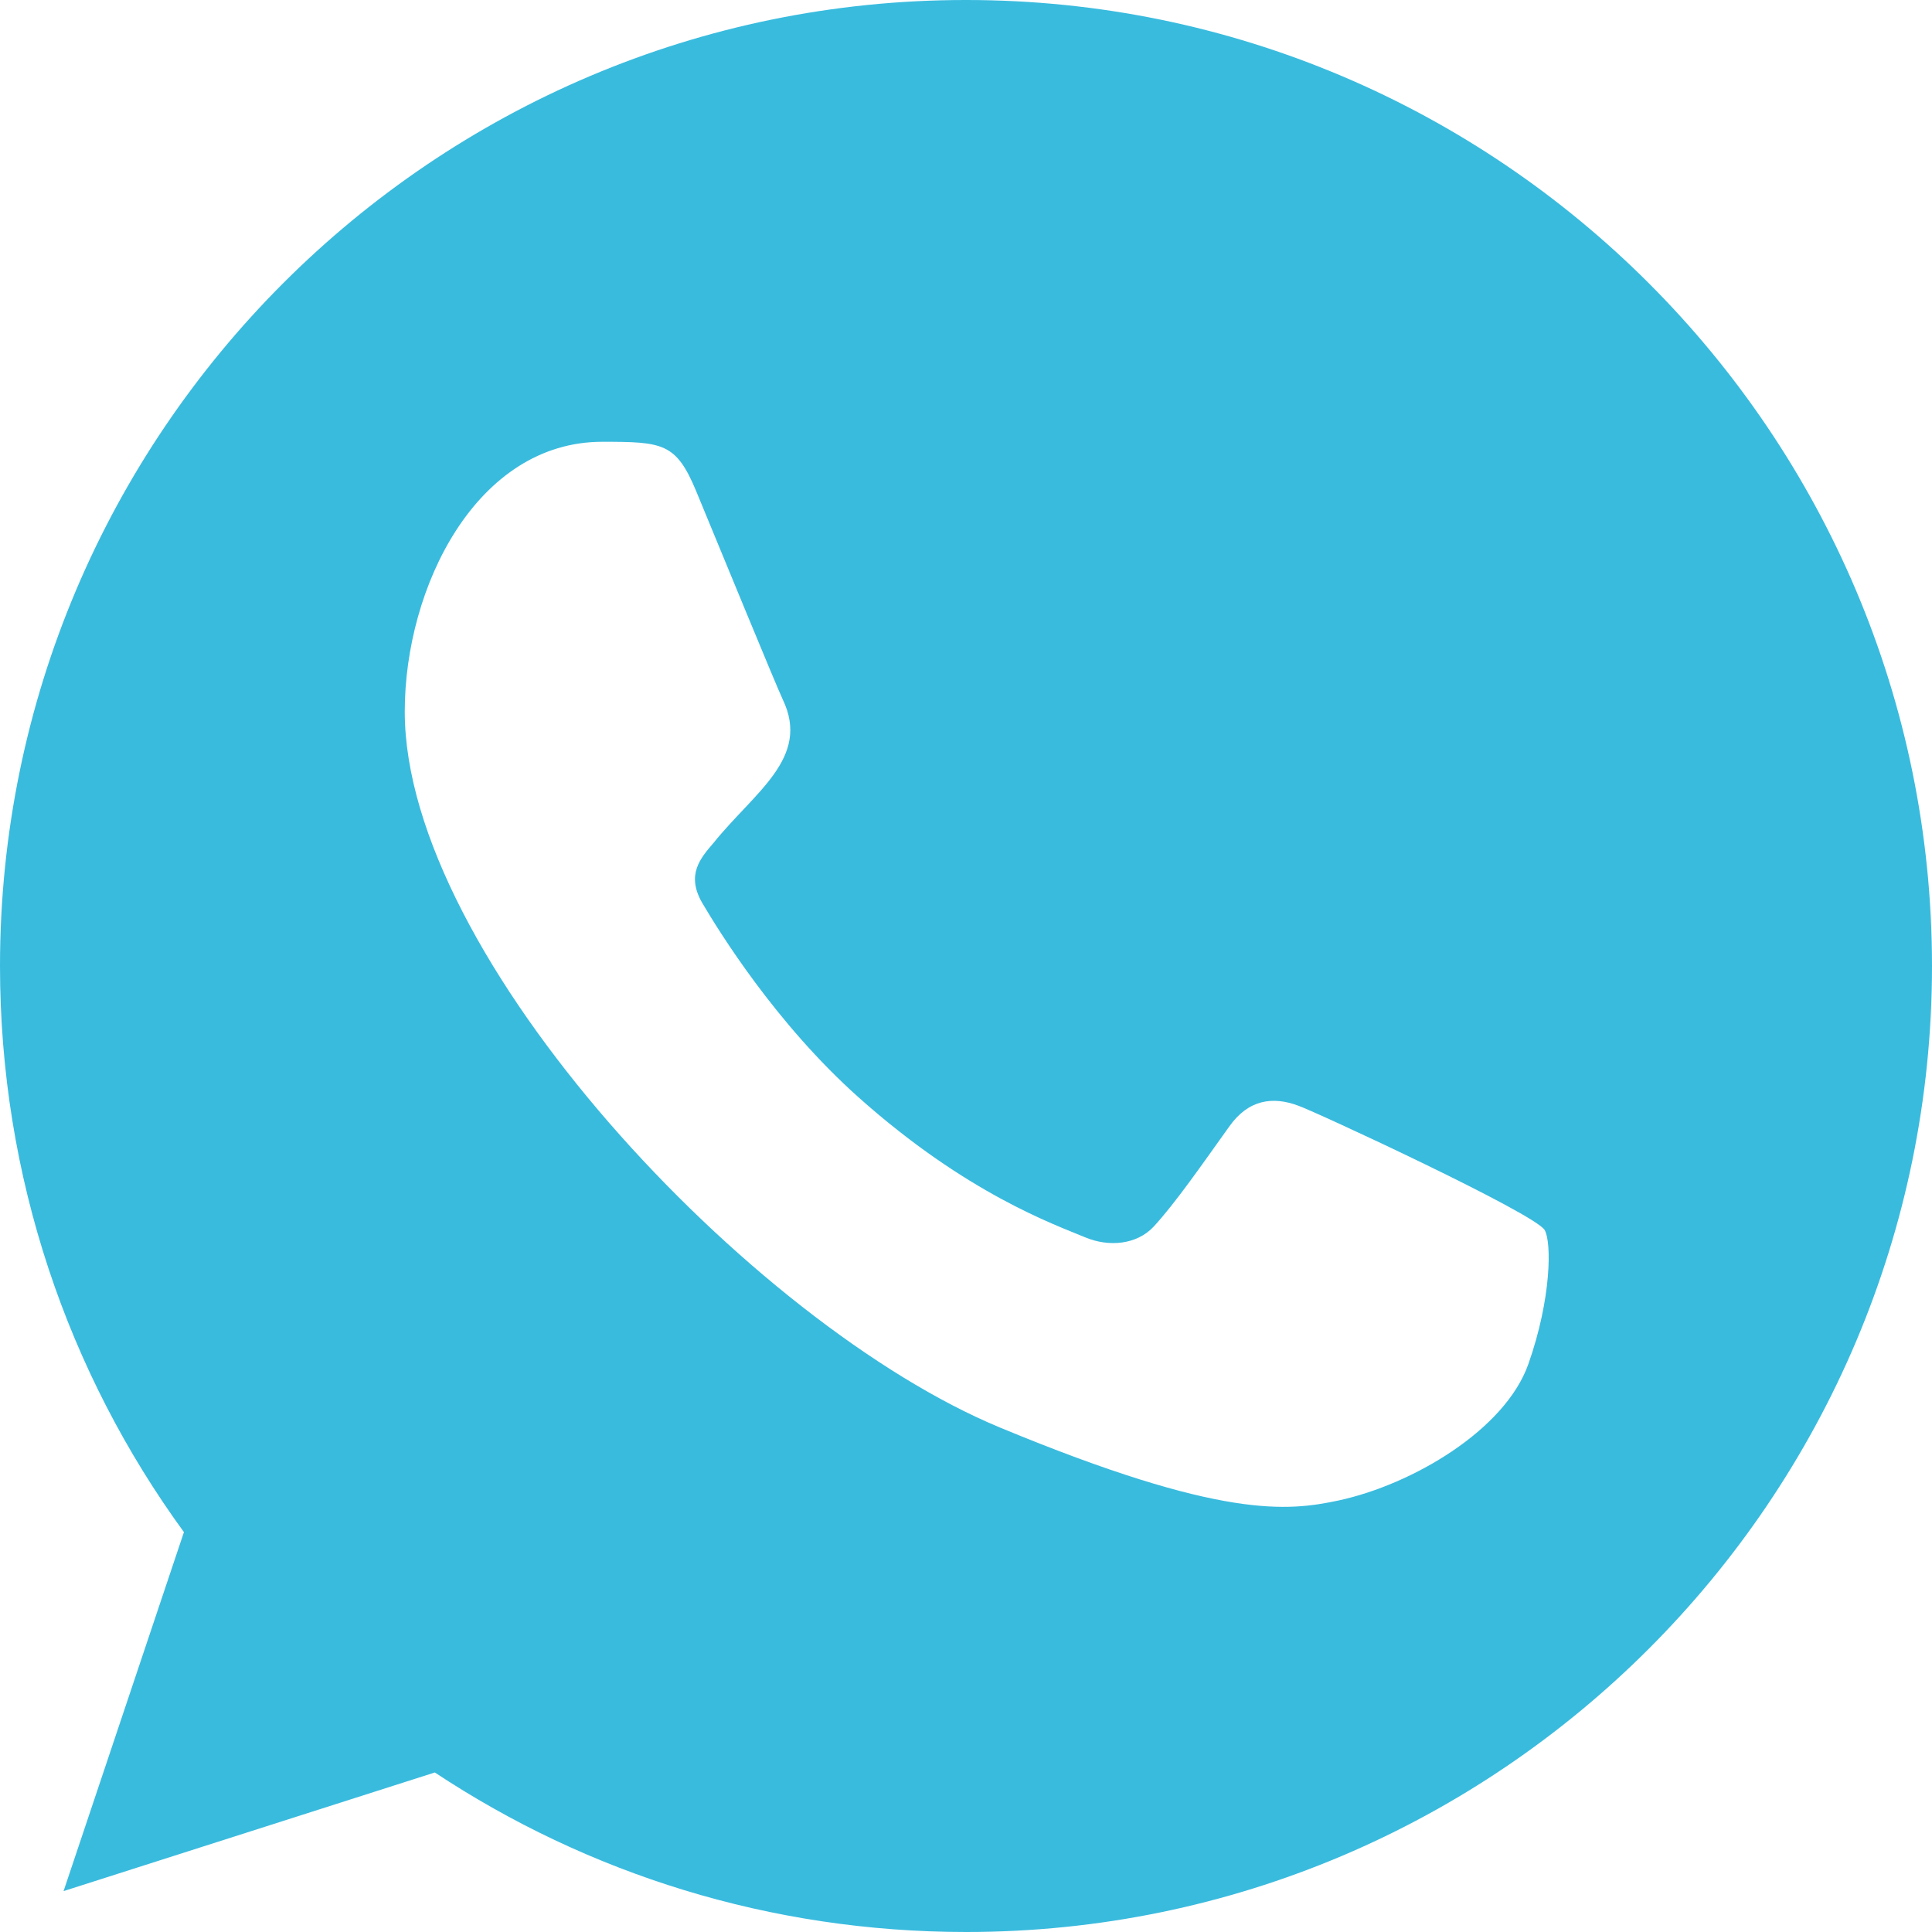 <?xml version="1.0" encoding="UTF-8"?> <svg xmlns="http://www.w3.org/2000/svg" viewBox="0 0 30.00 30.00" data-guides="{&quot;vertical&quot;:[],&quot;horizontal&quot;:[]}"><defs></defs><path fill="#39bbde" stroke="none" fill-opacity="1" stroke-width="1" stroke-opacity="1" fill-rule="evenodd" id="tSvg186857aea6d" title="Path 1" d="M23.732 21.182C23.37 22.205 21.933 23.051 20.787 23.299C20.003 23.465 18.98 23.598 15.533 22.169C11.661 20.565 6.285 14.851 6.285 11.049C6.285 9.114 7.401 6.86 9.352 6.86C10.291 6.86 10.498 6.878 10.807 7.619C11.169 8.493 12.051 10.644 12.156 10.865C12.589 11.77 11.715 12.299 11.081 13.087C10.878 13.324 10.649 13.581 10.905 14.022C11.16 14.454 12.042 15.891 13.338 17.045C15.012 18.537 16.369 19.012 16.855 19.215C17.217 19.365 17.649 19.33 17.913 19.048C18.247 18.687 18.663 18.086 19.086 17.495C19.384 17.072 19.764 17.02 20.162 17.17C20.43 17.263 23.843 18.847 23.986 19.101C24.093 19.285 24.093 20.159 23.732 21.182ZM15.003 0C15.001 0 14.998 0 14.995 0C14.995 0 14.995 0 14.995 0C6.726 0 0 6.728 0 15C0 18.28 1.058 21.323 2.856 23.791C2.233 25.649 1.61 27.507 0.987 29.365C2.909 28.751 4.83 28.137 6.752 27.523C9.123 29.092 11.954 30 15.003 30C23.273 30 30 23.272 30 15C30 6.728 23.273 0 15.003 0Z"></path></svg> 